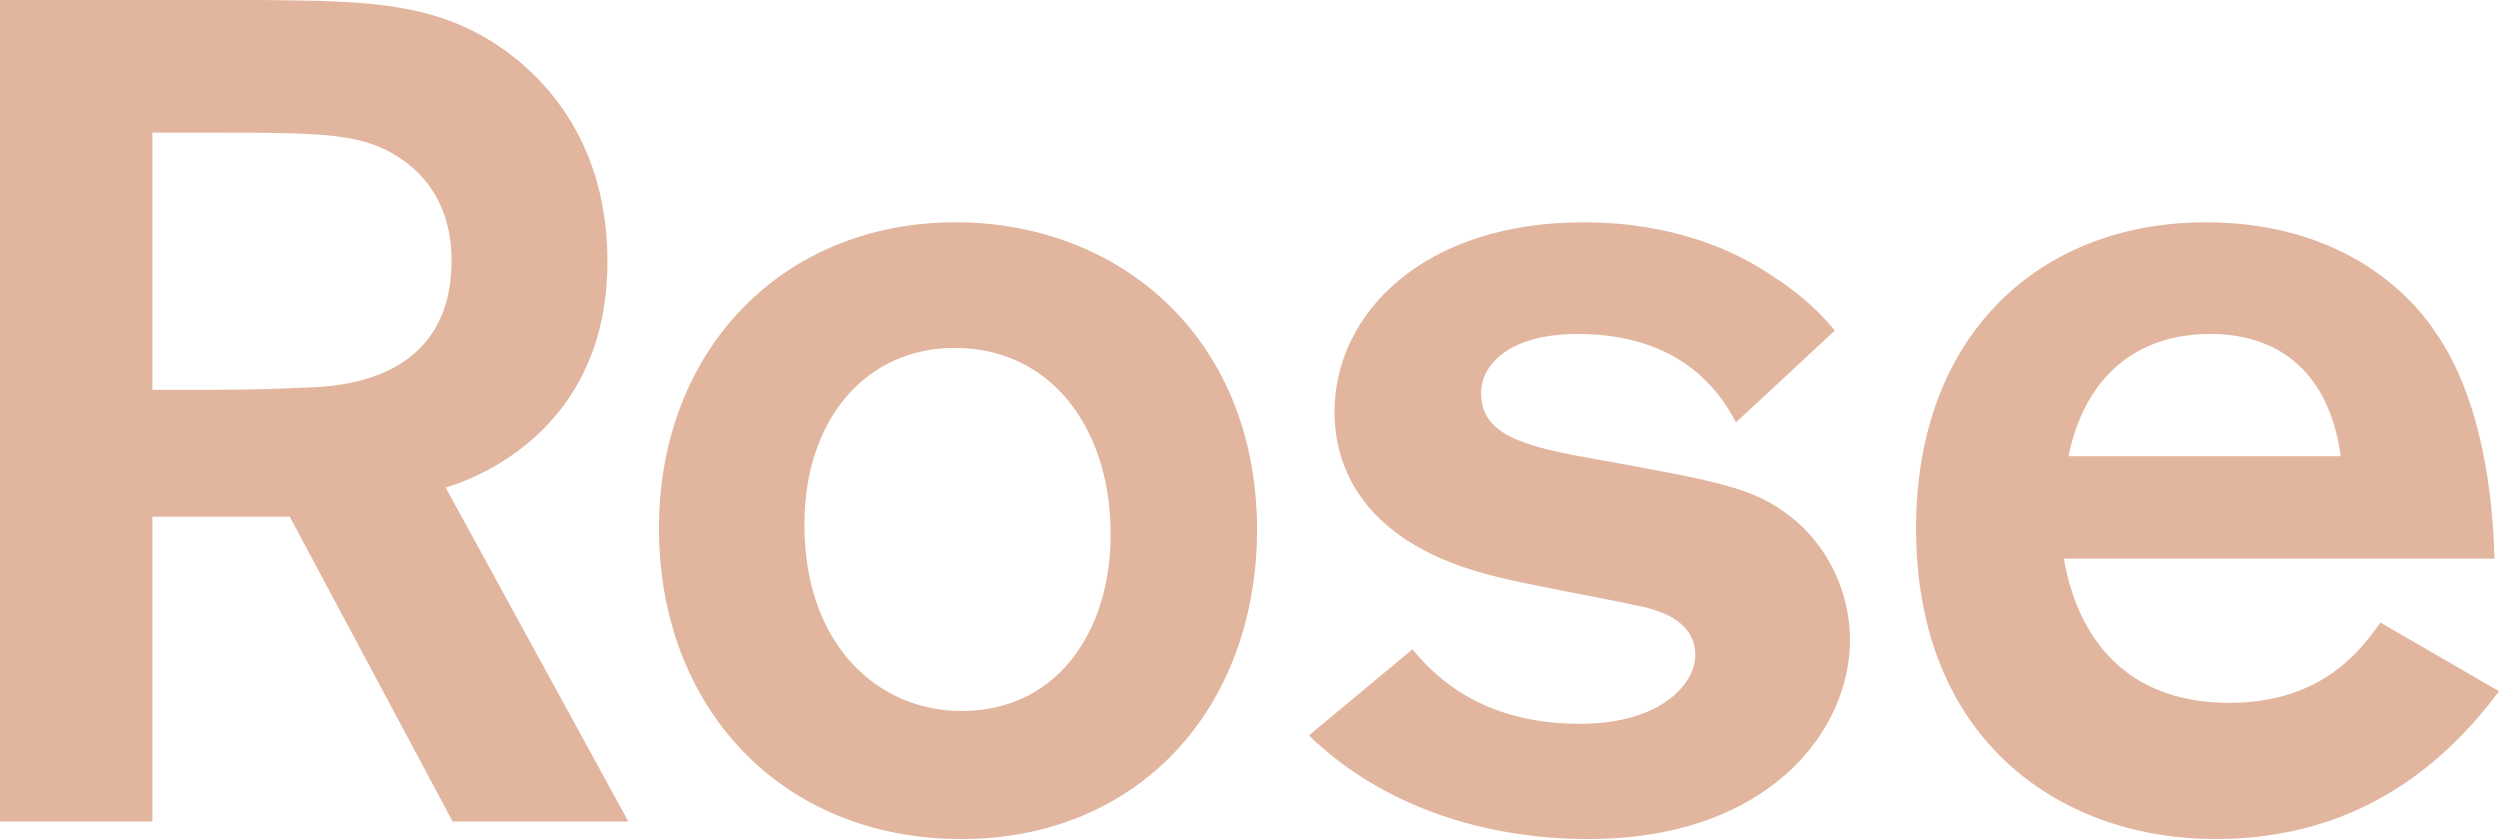 <svg xmlns="http://www.w3.org/2000/svg" viewBox="0 0 1875 630"><path fill="#e2b69e" d="M0 616.144h114.325V387.513h102.978l122.191 228.631h131.784L334.256 365.681c34.913-10.468 121.313-51.481 121.313-169.325 0-71.547-29.672-120.409-68.078-151.85C333.384.903 278.4.903 196.366 0H0v616.144ZM167.572 99.475c68.075 0 97.734.903 122.181 13.119 48 24.431 48.875 69.79 48.875 82.912 0 89.872-82.919 94.266-108.231 95.125-21.816.847-36.647 1.744-75.922 1.744h-40.15v-192.9h53.247ZM942.816 396.216c-.878-144.835-104.725-229.5-226.047-229.5-130.035 0-222.553 95.975-222.553 229.5s90.768 233.056 226.925 233.056c131.784 0 221.675-96.881 221.675-233.056Zm-109.975-1.757c2.625 72.447-35.779 138.779-111.7 138.779-62.85 0-117.819-49.713-117.819-139.629 0-80.303 47.125-132.678 112.578-132.678 73.319 0 115.206 61.141 116.941 133.528ZM1059.36 486.975c26.191 32.306 65.438 55.875 125.663 55.875 60.231 0 86.422-29.687 86.422-51.512 0-27.888-31.438-34.891-45.413-37.497-14.812-3.513-86.384-16.575-102.072-20.928-103.89-24.475-123.081-84.669-123.081-123.963 0-74.191 67.2-142.234 186.747-142.234 66.347 0 114.347 20.922 144.012 41.856 21.807 13.969 35.782 28.837 44.51 39.297l-74.175 68.947c-12.206-23.585-41.894-66.344-118.697-66.344-49.738 0-72.441 21.831-72.441 44.516 0 31.428 32.285 40.143 88.166 49.756 90.766 16.578 116.044 20.934 143.988 42.769 27.053 20.925 44.515 55.856 44.515 92.509 0 68.094-61.091 149.25-196.372 149.25-77.678 0-154.469-24.431-209.447-77.703l77.675-64.594ZM1785.28 466.906c-13.119 18.325-41.906 60.235-113.45 60.235-68.975 0-111.747-39.26-123.969-108.2h322.938c-.863-43.66-8.722-119.603-44.525-170.213-8.694-13.075-56.722-82.012-171.919-82.012-123.053 0-217.316 82.906-217.316 229.5 0 160.609 109.975 233.056 224.313 233.056 89.003 0 158.825-38.406 212.944-110.85l-89.016-51.516Zm-233.916-124.762c12.225-59.385 50.632-91.672 106.488-91.672 46.265 0 88.156 23.584 97.737 91.672h-204.225Z"/></svg>